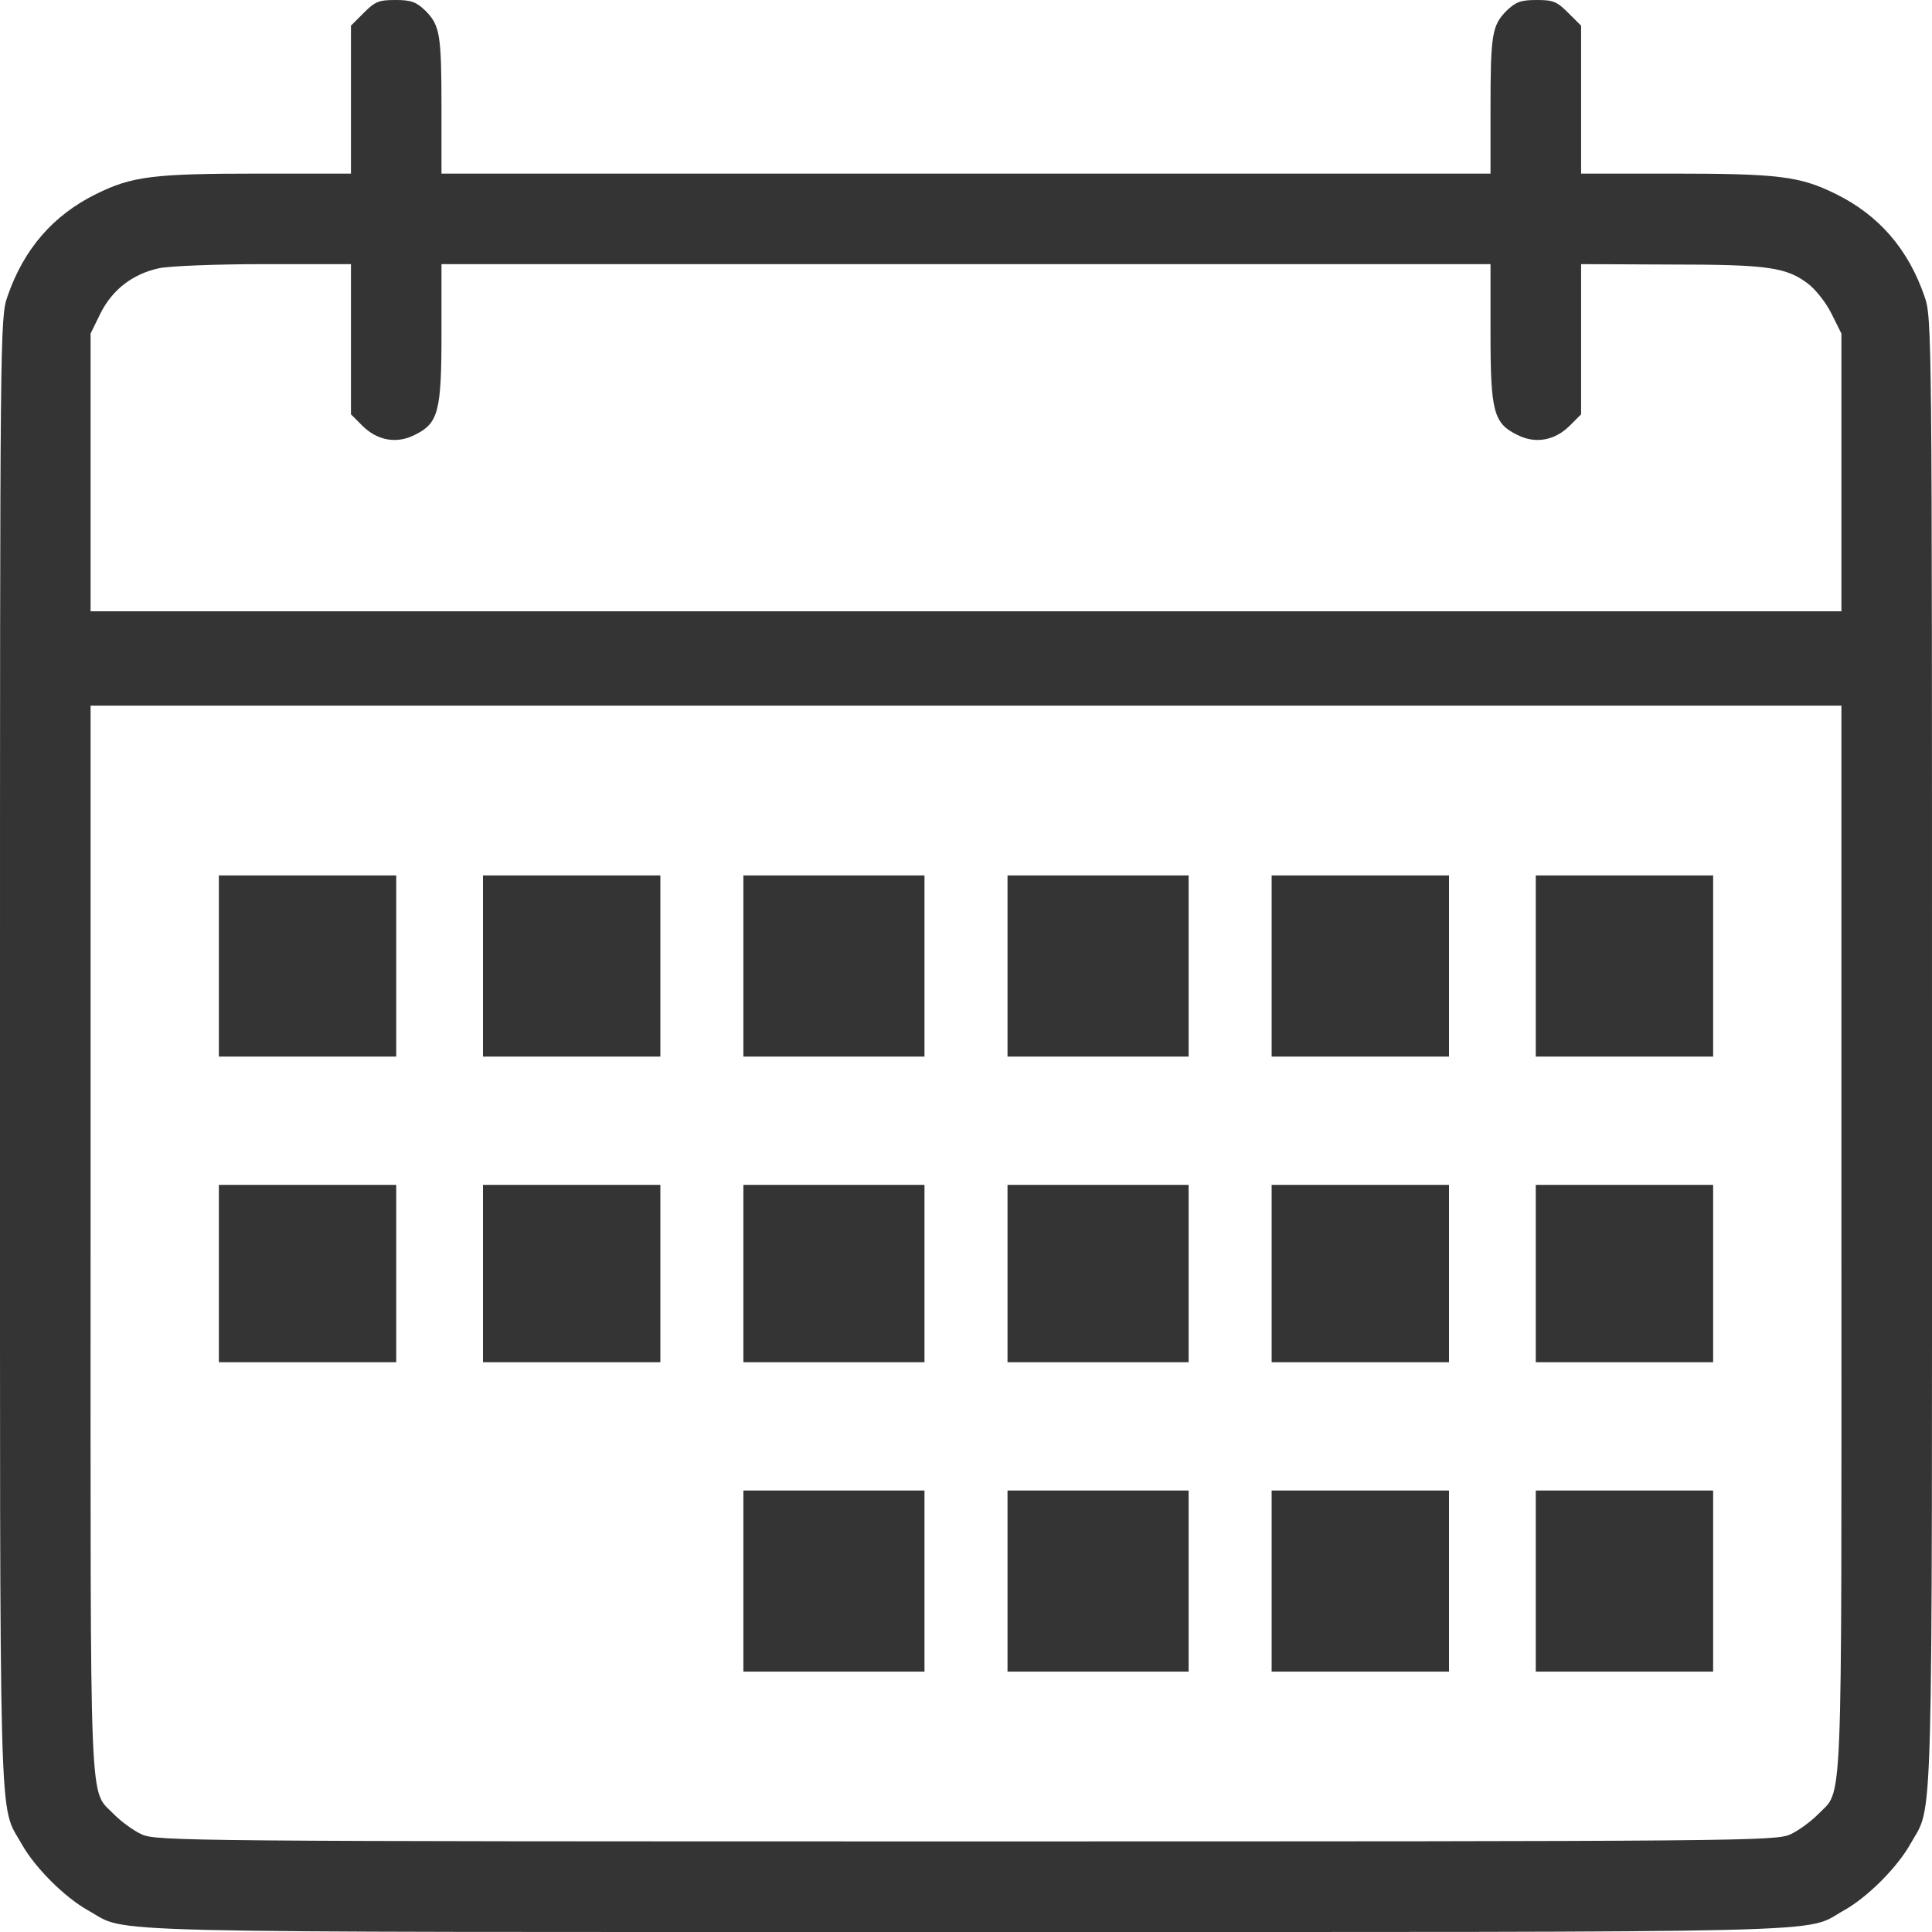 <svg width="35" height="35" viewBox="0 0 35 35" fill="none" xmlns="http://www.w3.org/2000/svg">
<g clip-path="url(#clip0_329_1177)">
<path d="M28.41 0.233L28.643 0.465V1.805V3.145H30.297C32.225 3.145 32.608 3.193 33.257 3.514C34.036 3.897 34.569 4.512 34.863 5.366C35 5.756 35 5.934 35 19.072C35 33.612 35.028 32.655 34.611 33.401C34.371 33.831 33.831 34.371 33.401 34.611C32.649 35.028 33.77 35 17.5 35C1.231 35 2.352 35.028 1.6 34.611C1.169 34.371 0.629 33.831 0.39 33.401C-0.027 32.655 0 33.612 0 19.072C0 5.934 0 5.756 0.137 5.366C0.431 4.512 0.964 3.897 1.743 3.514C2.393 3.193 2.776 3.145 4.696 3.145H6.358V1.805V0.465L6.59 0.233C6.795 0.027 6.863 0 7.164 0C7.451 0 7.54 0.034 7.711 0.198C7.971 0.465 7.998 0.622 7.998 1.989V3.145H17.5H27.002V1.989C27.002 0.622 27.029 0.465 27.289 0.198C27.46 0.034 27.549 0 27.836 0C28.137 0 28.205 0.027 28.41 0.233ZM28.643 6.146V7.506L28.438 7.711C28.171 7.978 27.822 8.046 27.494 7.882C27.057 7.67 27.002 7.465 27.002 6.029V4.785H17.5H7.998V6.029C7.998 7.465 7.943 7.67 7.506 7.882C7.178 8.046 6.829 7.978 6.563 7.711L6.358 7.506V6.146V4.785H4.785C3.924 4.785 3.063 4.819 2.878 4.86C2.406 4.963 2.037 5.243 1.818 5.681L1.641 6.043V8.559V11.074H17.5H33.359V8.559V6.043L33.182 5.688C33.086 5.489 32.895 5.25 32.765 5.148C32.368 4.84 32.026 4.792 30.263 4.792L28.643 4.785V6.146ZM1.641 22.456C1.641 33.141 1.607 32.389 2.071 32.874C2.194 32.997 2.413 33.161 2.564 33.23C2.83 33.353 3.363 33.359 17.5 33.359C31.637 33.359 32.17 33.353 32.437 33.23C32.587 33.161 32.806 32.997 32.929 32.874C33.394 32.389 33.359 33.141 33.359 22.456V12.783H17.5H1.641V22.456Z" fill="#343434"/>
<path d="M31.035 17.5V19.141H29.429H27.822V17.5V15.859H29.429H31.035V17.5Z" fill="#343434"/>
<path d="M26.25 17.5V19.141H24.644H23.037V17.5V15.859H24.644H26.25V17.5Z" fill="#343434"/>
<path d="M21.533 17.5V19.141H19.893H18.252V17.5V15.859H19.893H21.533V17.5Z" fill="#343434"/>
<path d="M16.748 17.5V19.141H15.107H13.467V17.5V15.859H15.107H16.748V17.5Z" fill="#343434"/>
<path d="M11.963 17.5V19.141H10.356H8.75V17.5V15.859H10.356H11.963V17.5Z" fill="#343434"/>
<path d="M7.178 17.5V19.141H5.571H3.965V17.5V15.859H5.571H7.178V17.5Z" fill="#343434"/>
<path d="M31.035 23.071V24.678H29.429H27.822V23.071V21.465H29.429H31.035V23.071Z" fill="#343434"/>
<path d="M26.25 23.071V24.678H24.644H23.037V23.071V21.465H24.644H26.25V23.071Z" fill="#343434"/>
<path d="M21.533 23.071V24.678H19.893H18.252V23.071V21.465H19.893H21.533V23.071Z" fill="#343434"/>
<path d="M16.748 23.071V24.678H15.107H13.467V23.071V21.465H15.107H16.748V23.071Z" fill="#343434"/>
<path d="M11.963 23.071V24.678H10.356H8.75V23.071V21.465H10.356H11.963V23.071Z" fill="#343434"/>
<path d="M7.178 23.071V24.678H5.571H3.965V23.071V21.465H5.571H7.178V23.071Z" fill="#343434"/>
<path d="M31.035 28.643V30.283H29.429H27.822V28.643V27.002H29.429H31.035V28.643Z" fill="#343434"/>
<path d="M26.25 28.643V30.283H24.644H23.037V28.643V27.002H24.644H26.25V28.643Z" fill="#343434"/>
<path d="M21.533 28.643V30.283H19.893H18.252V28.643V27.002H19.893H21.533V28.643Z" fill="#343434"/>
<path d="M16.748 28.643V30.283H15.107H13.467V28.643V27.002H15.107H16.748V28.643Z" fill="#343434"/>
</g>
<defs>
<clipPath id="clip0_329_1177">
<rect width="35" height="35" fill="white" transform="matrix(-1 0 0 1 35 0)"/>
</clipPath>
</defs>
</svg>
